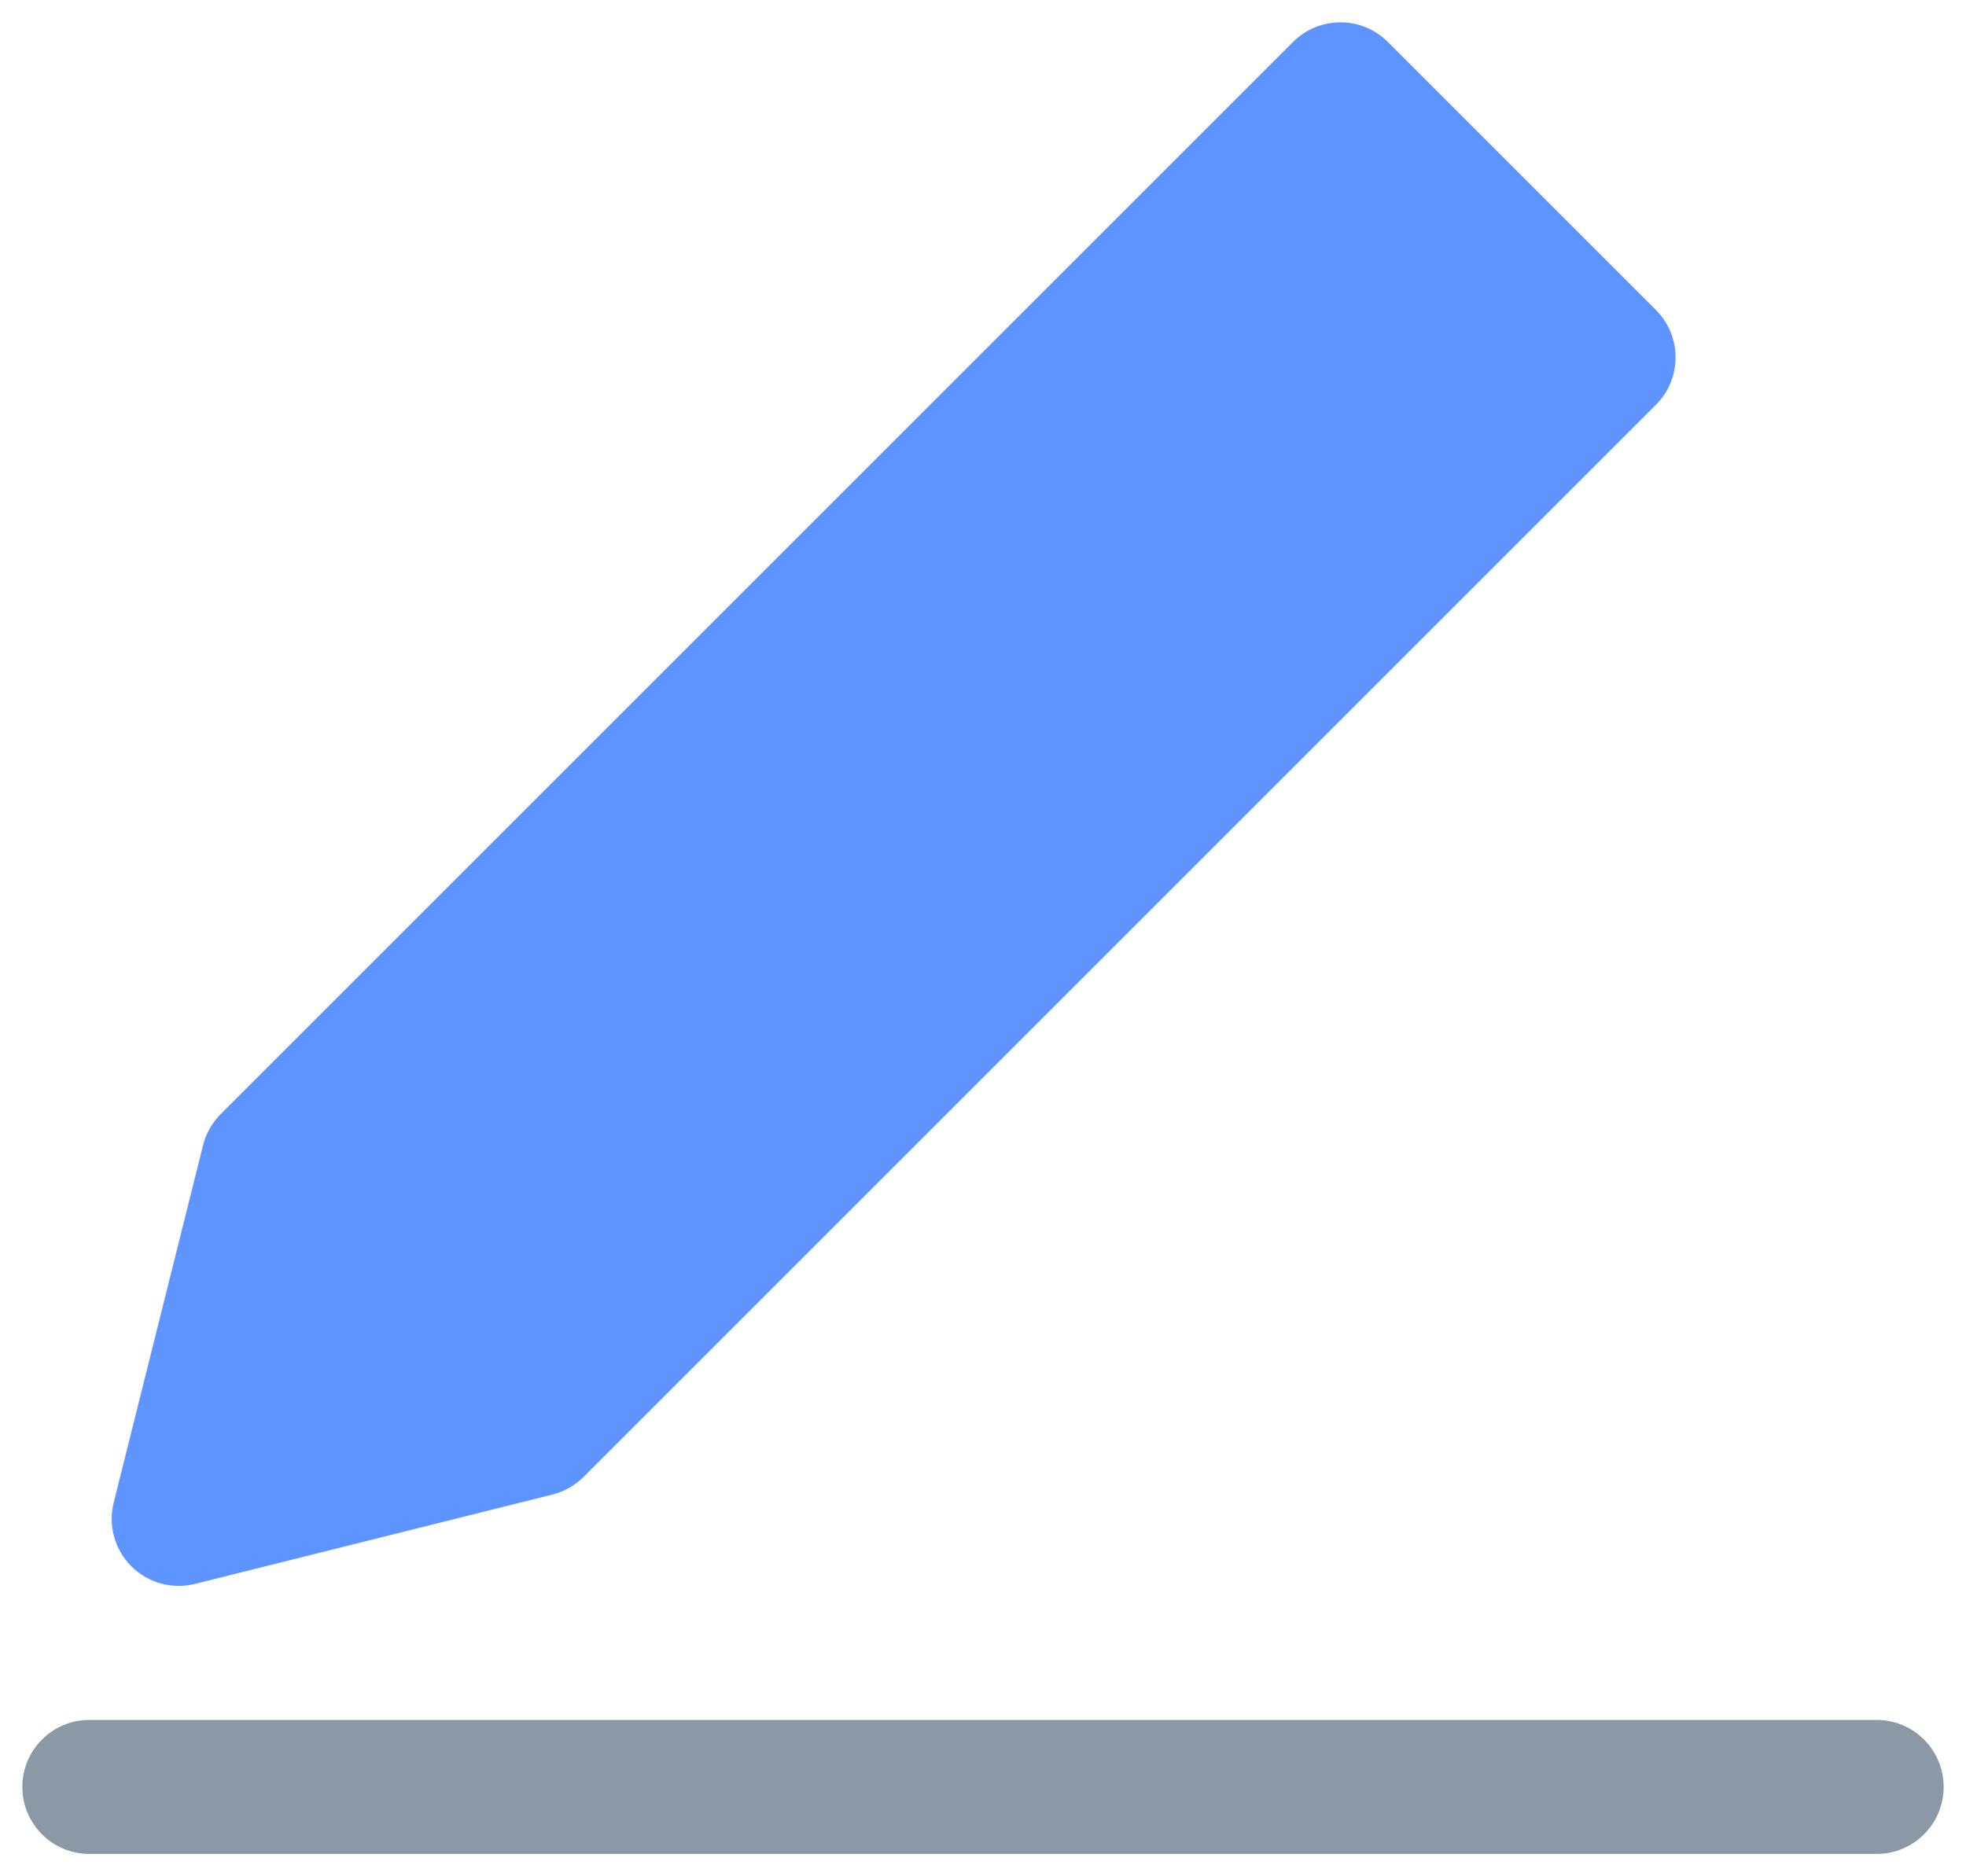 <svg width="44" height="42" viewBox="0 0 44 42" fill="none" xmlns="http://www.w3.org/2000/svg">
<g id="edit">
<path id="Union" fill-rule="evenodd" clip-rule="evenodd" d="M31.061 0.939C30.475 0.354 29.525 0.354 28.939 0.939L4.939 24.939C4.747 25.132 4.611 25.372 4.545 25.636L2.545 33.636C2.417 34.147 2.567 34.688 2.939 35.061C3.312 35.433 3.853 35.583 4.364 35.455L12.364 33.455C12.627 33.389 12.868 33.253 13.061 33.061L37.061 9.061C37.646 8.475 37.646 7.525 37.061 6.939L31.061 0.939Z" fill="#5E94FF"/>
<path id="Vector 137 (Stroke)" fill-rule="evenodd" clip-rule="evenodd" d="M0.5 40C0.5 39.172 1.172 38.5 2 38.5H42C42.828 38.5 43.5 39.172 43.5 40C43.5 40.828 42.828 41.5 42 41.5H2C1.172 41.5 0.5 40.828 0.5 40Z" fill="#8B98A6"/>
</g>
</svg>
